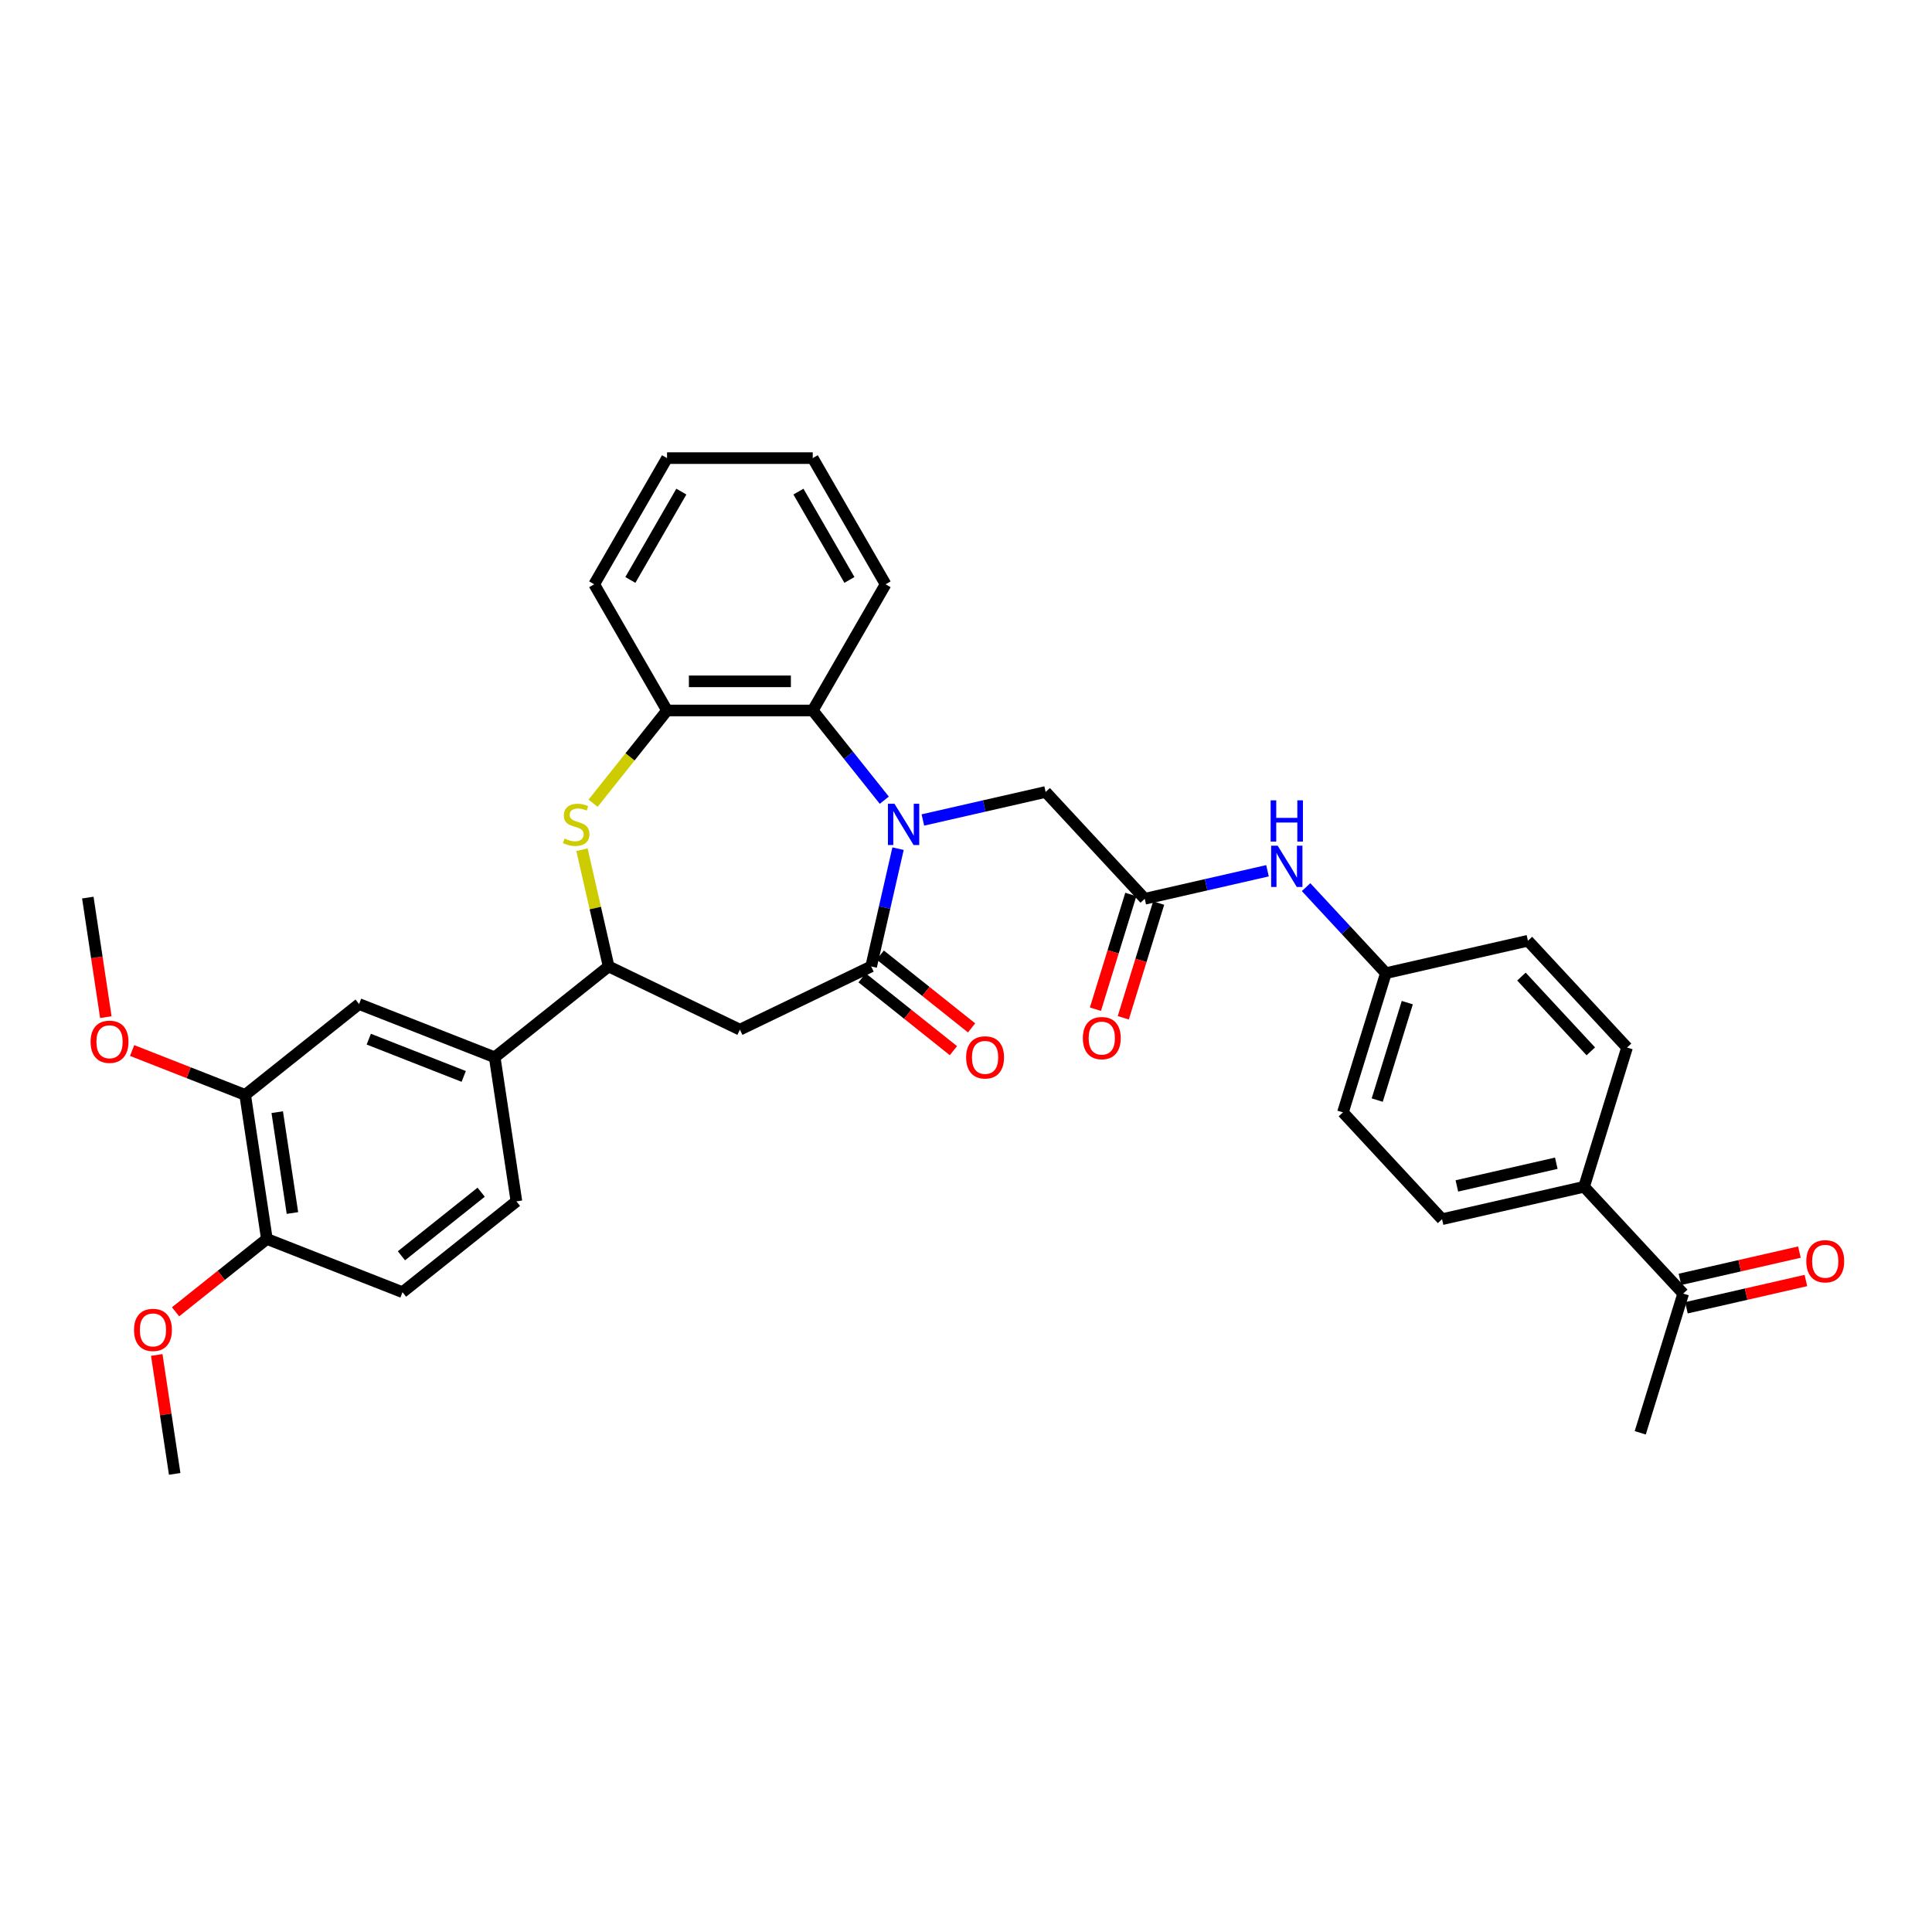 <?xml version='1.0' encoding='iso-8859-1'?>
<svg version='1.1' baseProfile='full'
              xmlns='http://www.w3.org/2000/svg'
                      xmlns:rdkit='http://www.rdkit.org/xml'
                      xmlns:xlink='http://www.w3.org/1999/xlink'
                  xml:space='preserve'
width='1000px' height='1000px' viewBox='0 0 1000 1000'>
<!-- END OF HEADER -->
<rect style='opacity:1.0;fill:#FFFFFF;stroke:none' width='1000' height='1000' x='0' y='0'> </rect>
<path class='bond-0' d='M 464.827,439.267 L 457.87,469.747' style='fill:none;fill-rule:evenodd;stroke:#0000FF;stroke-width:6px;stroke-linecap:butt;stroke-linejoin:miter;stroke-opacity:1' />
<path class='bond-0' d='M 457.87,469.747 L 450.913,500.227' style='fill:none;fill-rule:evenodd;stroke:#000000;stroke-width:6px;stroke-linecap:butt;stroke-linejoin:miter;stroke-opacity:1' />
<path class='bond-3' d='M 457.71,414.182 L 439.192,390.962' style='fill:none;fill-rule:evenodd;stroke:#0000FF;stroke-width:6px;stroke-linecap:butt;stroke-linejoin:miter;stroke-opacity:1' />
<path class='bond-3' d='M 439.192,390.962 L 420.674,367.742' style='fill:none;fill-rule:evenodd;stroke:#000000;stroke-width:6px;stroke-linecap:butt;stroke-linejoin:miter;stroke-opacity:1' />
<path class='bond-7' d='M 477.68,424.424 L 509.449,417.173' style='fill:none;fill-rule:evenodd;stroke:#0000FF;stroke-width:6px;stroke-linecap:butt;stroke-linejoin:miter;stroke-opacity:1' />
<path class='bond-7' d='M 509.449,417.173 L 541.219,409.922' style='fill:none;fill-rule:evenodd;stroke:#000000;stroke-width:6px;stroke-linecap:butt;stroke-linejoin:miter;stroke-opacity:1' />
<path class='bond-2' d='M 450.913,500.227 L 382.967,532.948' style='fill:none;fill-rule:evenodd;stroke:#000000;stroke-width:6px;stroke-linecap:butt;stroke-linejoin:miter;stroke-opacity:1' />
<path class='bond-12' d='M 446.211,506.123 L 469.848,524.972' style='fill:none;fill-rule:evenodd;stroke:#000000;stroke-width:6px;stroke-linecap:butt;stroke-linejoin:miter;stroke-opacity:1' />
<path class='bond-12' d='M 469.848,524.972 L 493.484,543.822' style='fill:none;fill-rule:evenodd;stroke:#FF0000;stroke-width:6px;stroke-linecap:butt;stroke-linejoin:miter;stroke-opacity:1' />
<path class='bond-12' d='M 455.615,494.331 L 479.252,513.18' style='fill:none;fill-rule:evenodd;stroke:#000000;stroke-width:6px;stroke-linecap:butt;stroke-linejoin:miter;stroke-opacity:1' />
<path class='bond-12' d='M 479.252,513.18 L 502.888,532.029' style='fill:none;fill-rule:evenodd;stroke:#FF0000;stroke-width:6px;stroke-linecap:butt;stroke-linejoin:miter;stroke-opacity:1' />
<path class='bond-1' d='M 306.972,415.752 L 326.116,391.747' style='fill:none;fill-rule:evenodd;stroke:#CCCC00;stroke-width:6px;stroke-linecap:butt;stroke-linejoin:miter;stroke-opacity:1' />
<path class='bond-1' d='M 326.116,391.747 L 345.26,367.742' style='fill:none;fill-rule:evenodd;stroke:#000000;stroke-width:6px;stroke-linecap:butt;stroke-linejoin:miter;stroke-opacity:1' />
<path class='bond-34' d='M 301.231,439.81 L 308.126,470.019' style='fill:none;fill-rule:evenodd;stroke:#CCCC00;stroke-width:6px;stroke-linecap:butt;stroke-linejoin:miter;stroke-opacity:1' />
<path class='bond-34' d='M 308.126,470.019 L 315.021,500.227' style='fill:none;fill-rule:evenodd;stroke:#000000;stroke-width:6px;stroke-linecap:butt;stroke-linejoin:miter;stroke-opacity:1' />
<path class='bond-4' d='M 382.967,532.948 L 315.021,500.227' style='fill:none;fill-rule:evenodd;stroke:#000000;stroke-width:6px;stroke-linecap:butt;stroke-linejoin:miter;stroke-opacity:1' />
<path class='bond-5' d='M 420.674,367.742 L 345.26,367.742' style='fill:none;fill-rule:evenodd;stroke:#000000;stroke-width:6px;stroke-linecap:butt;stroke-linejoin:miter;stroke-opacity:1' />
<path class='bond-5' d='M 409.362,352.659 L 356.572,352.659' style='fill:none;fill-rule:evenodd;stroke:#000000;stroke-width:6px;stroke-linecap:butt;stroke-linejoin:miter;stroke-opacity:1' />
<path class='bond-27' d='M 420.674,367.742 L 458.382,302.43' style='fill:none;fill-rule:evenodd;stroke:#000000;stroke-width:6px;stroke-linecap:butt;stroke-linejoin:miter;stroke-opacity:1' />
<path class='bond-8' d='M 315.021,500.227 L 256.059,547.247' style='fill:none;fill-rule:evenodd;stroke:#000000;stroke-width:6px;stroke-linecap:butt;stroke-linejoin:miter;stroke-opacity:1' />
<path class='bond-28' d='M 345.26,367.742 L 307.552,302.43' style='fill:none;fill-rule:evenodd;stroke:#000000;stroke-width:6px;stroke-linecap:butt;stroke-linejoin:miter;stroke-opacity:1' />
<path class='bond-6' d='M 592.514,465.205 L 541.219,409.922' style='fill:none;fill-rule:evenodd;stroke:#000000;stroke-width:6px;stroke-linecap:butt;stroke-linejoin:miter;stroke-opacity:1' />
<path class='bond-11' d='M 592.514,465.205 L 624.283,457.953' style='fill:none;fill-rule:evenodd;stroke:#000000;stroke-width:6px;stroke-linecap:butt;stroke-linejoin:miter;stroke-opacity:1' />
<path class='bond-11' d='M 624.283,457.953 L 656.053,450.702' style='fill:none;fill-rule:evenodd;stroke:#0000FF;stroke-width:6px;stroke-linecap:butt;stroke-linejoin:miter;stroke-opacity:1' />
<path class='bond-16' d='M 585.307,462.982 L 576.149,492.672' style='fill:none;fill-rule:evenodd;stroke:#000000;stroke-width:6px;stroke-linecap:butt;stroke-linejoin:miter;stroke-opacity:1' />
<path class='bond-16' d='M 576.149,492.672 L 566.991,522.361' style='fill:none;fill-rule:evenodd;stroke:#FF0000;stroke-width:6px;stroke-linecap:butt;stroke-linejoin:miter;stroke-opacity:1' />
<path class='bond-16' d='M 599.72,467.428 L 590.562,497.117' style='fill:none;fill-rule:evenodd;stroke:#000000;stroke-width:6px;stroke-linecap:butt;stroke-linejoin:miter;stroke-opacity:1' />
<path class='bond-16' d='M 590.562,497.117 L 581.404,526.807' style='fill:none;fill-rule:evenodd;stroke:#FF0000;stroke-width:6px;stroke-linecap:butt;stroke-linejoin:miter;stroke-opacity:1' />
<path class='bond-9' d='M 256.059,547.247 L 185.858,519.695' style='fill:none;fill-rule:evenodd;stroke:#000000;stroke-width:6px;stroke-linecap:butt;stroke-linejoin:miter;stroke-opacity:1' />
<path class='bond-9' d='M 240.019,557.155 L 190.877,537.868' style='fill:none;fill-rule:evenodd;stroke:#000000;stroke-width:6px;stroke-linecap:butt;stroke-linejoin:miter;stroke-opacity:1' />
<path class='bond-17' d='M 256.059,547.247 L 267.299,621.82' style='fill:none;fill-rule:evenodd;stroke:#000000;stroke-width:6px;stroke-linecap:butt;stroke-linejoin:miter;stroke-opacity:1' />
<path class='bond-10' d='M 185.858,519.695 L 126.896,566.716' style='fill:none;fill-rule:evenodd;stroke:#000000;stroke-width:6px;stroke-linecap:butt;stroke-linejoin:miter;stroke-opacity:1' />
<path class='bond-25' d='M 126.896,566.716 L 97.64,555.233' style='fill:none;fill-rule:evenodd;stroke:#000000;stroke-width:6px;stroke-linecap:butt;stroke-linejoin:miter;stroke-opacity:1' />
<path class='bond-25' d='M 97.64,555.233 L 68.384,543.751' style='fill:none;fill-rule:evenodd;stroke:#FF0000;stroke-width:6px;stroke-linecap:butt;stroke-linejoin:miter;stroke-opacity:1' />
<path class='bond-37' d='M 126.896,566.716 L 138.136,641.288' style='fill:none;fill-rule:evenodd;stroke:#000000;stroke-width:6px;stroke-linecap:butt;stroke-linejoin:miter;stroke-opacity:1' />
<path class='bond-37' d='M 143.497,575.653 L 151.365,627.854' style='fill:none;fill-rule:evenodd;stroke:#000000;stroke-width:6px;stroke-linecap:butt;stroke-linejoin:miter;stroke-opacity:1' />
<path class='bond-22' d='M 676.022,459.184 L 696.678,481.445' style='fill:none;fill-rule:evenodd;stroke:#0000FF;stroke-width:6px;stroke-linecap:butt;stroke-linejoin:miter;stroke-opacity:1' />
<path class='bond-22' d='M 696.678,481.445 L 717.333,503.706' style='fill:none;fill-rule:evenodd;stroke:#000000;stroke-width:6px;stroke-linecap:butt;stroke-linejoin:miter;stroke-opacity:1' />
<path class='bond-13' d='M 871.218,669.555 L 819.923,614.272' style='fill:none;fill-rule:evenodd;stroke:#000000;stroke-width:6px;stroke-linecap:butt;stroke-linejoin:miter;stroke-opacity:1' />
<path class='bond-18' d='M 872.896,676.907 L 903.813,669.851' style='fill:none;fill-rule:evenodd;stroke:#000000;stroke-width:6px;stroke-linecap:butt;stroke-linejoin:miter;stroke-opacity:1' />
<path class='bond-18' d='M 903.813,669.851 L 934.73,662.794' style='fill:none;fill-rule:evenodd;stroke:#FF0000;stroke-width:6px;stroke-linecap:butt;stroke-linejoin:miter;stroke-opacity:1' />
<path class='bond-18' d='M 869.54,662.202 L 900.457,655.146' style='fill:none;fill-rule:evenodd;stroke:#000000;stroke-width:6px;stroke-linecap:butt;stroke-linejoin:miter;stroke-opacity:1' />
<path class='bond-18' d='M 900.457,655.146 L 931.374,648.089' style='fill:none;fill-rule:evenodd;stroke:#FF0000;stroke-width:6px;stroke-linecap:butt;stroke-linejoin:miter;stroke-opacity:1' />
<path class='bond-29' d='M 871.218,669.555 L 848.989,741.619' style='fill:none;fill-rule:evenodd;stroke:#000000;stroke-width:6px;stroke-linecap:butt;stroke-linejoin:miter;stroke-opacity:1' />
<path class='bond-14' d='M 819.923,614.272 L 746.399,631.053' style='fill:none;fill-rule:evenodd;stroke:#000000;stroke-width:6px;stroke-linecap:butt;stroke-linejoin:miter;stroke-opacity:1' />
<path class='bond-14' d='M 805.538,602.084 L 754.071,613.831' style='fill:none;fill-rule:evenodd;stroke:#000000;stroke-width:6px;stroke-linecap:butt;stroke-linejoin:miter;stroke-opacity:1' />
<path class='bond-36' d='M 819.923,614.272 L 842.152,542.208' style='fill:none;fill-rule:evenodd;stroke:#000000;stroke-width:6px;stroke-linecap:butt;stroke-linejoin:miter;stroke-opacity:1' />
<path class='bond-15' d='M 138.136,641.288 L 208.338,668.84' style='fill:none;fill-rule:evenodd;stroke:#000000;stroke-width:6px;stroke-linecap:butt;stroke-linejoin:miter;stroke-opacity:1' />
<path class='bond-26' d='M 138.136,641.288 L 114.5,660.137' style='fill:none;fill-rule:evenodd;stroke:#000000;stroke-width:6px;stroke-linecap:butt;stroke-linejoin:miter;stroke-opacity:1' />
<path class='bond-26' d='M 114.5,660.137 L 90.864,678.986' style='fill:none;fill-rule:evenodd;stroke:#FF0000;stroke-width:6px;stroke-linecap:butt;stroke-linejoin:miter;stroke-opacity:1' />
<path class='bond-19' d='M 267.299,621.82 L 208.338,668.84' style='fill:none;fill-rule:evenodd;stroke:#000000;stroke-width:6px;stroke-linecap:butt;stroke-linejoin:miter;stroke-opacity:1' />
<path class='bond-19' d='M 249.051,617.08 L 207.778,649.995' style='fill:none;fill-rule:evenodd;stroke:#000000;stroke-width:6px;stroke-linecap:butt;stroke-linejoin:miter;stroke-opacity:1' />
<path class='bond-20' d='M 842.152,542.208 L 790.856,486.925' style='fill:none;fill-rule:evenodd;stroke:#000000;stroke-width:6px;stroke-linecap:butt;stroke-linejoin:miter;stroke-opacity:1' />
<path class='bond-20' d='M 823.401,544.174 L 787.494,505.476' style='fill:none;fill-rule:evenodd;stroke:#000000;stroke-width:6px;stroke-linecap:butt;stroke-linejoin:miter;stroke-opacity:1' />
<path class='bond-21' d='M 746.399,631.053 L 695.104,575.77' style='fill:none;fill-rule:evenodd;stroke:#000000;stroke-width:6px;stroke-linecap:butt;stroke-linejoin:miter;stroke-opacity:1' />
<path class='bond-23' d='M 717.333,503.706 L 790.856,486.925' style='fill:none;fill-rule:evenodd;stroke:#000000;stroke-width:6px;stroke-linecap:butt;stroke-linejoin:miter;stroke-opacity:1' />
<path class='bond-24' d='M 717.333,503.706 L 695.104,575.77' style='fill:none;fill-rule:evenodd;stroke:#000000;stroke-width:6px;stroke-linecap:butt;stroke-linejoin:miter;stroke-opacity:1' />
<path class='bond-24' d='M 728.411,518.962 L 712.851,569.407' style='fill:none;fill-rule:evenodd;stroke:#000000;stroke-width:6px;stroke-linecap:butt;stroke-linejoin:miter;stroke-opacity:1' />
<path class='bond-30' d='M 54.783,526.479 L 50.119,495.535' style='fill:none;fill-rule:evenodd;stroke:#FF0000;stroke-width:6px;stroke-linecap:butt;stroke-linejoin:miter;stroke-opacity:1' />
<path class='bond-30' d='M 50.119,495.535 L 45.455,464.591' style='fill:none;fill-rule:evenodd;stroke:#000000;stroke-width:6px;stroke-linecap:butt;stroke-linejoin:miter;stroke-opacity:1' />
<path class='bond-31' d='M 81.136,701.325 L 85.775,732.103' style='fill:none;fill-rule:evenodd;stroke:#FF0000;stroke-width:6px;stroke-linecap:butt;stroke-linejoin:miter;stroke-opacity:1' />
<path class='bond-31' d='M 85.775,732.103 L 90.415,762.881' style='fill:none;fill-rule:evenodd;stroke:#000000;stroke-width:6px;stroke-linecap:butt;stroke-linejoin:miter;stroke-opacity:1' />
<path class='bond-32' d='M 458.382,302.43 L 420.674,237.119' style='fill:none;fill-rule:evenodd;stroke:#000000;stroke-width:6px;stroke-linecap:butt;stroke-linejoin:miter;stroke-opacity:1' />
<path class='bond-32' d='M 439.663,300.175 L 413.268,254.458' style='fill:none;fill-rule:evenodd;stroke:#000000;stroke-width:6px;stroke-linecap:butt;stroke-linejoin:miter;stroke-opacity:1' />
<path class='bond-35' d='M 307.552,302.43 L 345.26,237.119' style='fill:none;fill-rule:evenodd;stroke:#000000;stroke-width:6px;stroke-linecap:butt;stroke-linejoin:miter;stroke-opacity:1' />
<path class='bond-35' d='M 326.271,300.175 L 352.666,254.458' style='fill:none;fill-rule:evenodd;stroke:#000000;stroke-width:6px;stroke-linecap:butt;stroke-linejoin:miter;stroke-opacity:1' />
<path class='bond-33' d='M 420.674,237.119 L 345.26,237.119' style='fill:none;fill-rule:evenodd;stroke:#000000;stroke-width:6px;stroke-linecap:butt;stroke-linejoin:miter;stroke-opacity:1' />
<path  class='atom-0' d='M 462.974 416.024
L 469.972 427.337
Q 470.666 428.453, 471.782 430.474
Q 472.898 432.495, 472.959 432.616
L 472.959 416.024
L 475.794 416.024
L 475.794 437.382
L 472.868 437.382
L 465.357 425.014
Q 464.482 423.566, 463.547 421.907
Q 462.642 420.248, 462.37 419.735
L 462.37 437.382
L 459.595 437.382
L 459.595 416.024
L 462.974 416.024
' fill='#0000FF'/>
<path  class='atom-2' d='M 292.206 434.033
Q 292.448 434.124, 293.443 434.546
Q 294.439 434.969, 295.525 435.24
Q 296.641 435.481, 297.727 435.481
Q 299.748 435.481, 300.924 434.516
Q 302.101 433.521, 302.101 431.801
Q 302.101 430.625, 301.497 429.901
Q 300.924 429.177, 300.019 428.785
Q 299.114 428.392, 297.606 427.94
Q 295.706 427.367, 294.559 426.824
Q 293.443 426.281, 292.629 425.134
Q 291.844 423.988, 291.844 422.058
Q 291.844 419.373, 293.654 417.714
Q 295.494 416.055, 299.114 416.055
Q 301.588 416.055, 304.393 417.231
L 303.699 419.554
Q 301.135 418.498, 299.205 418.498
Q 297.123 418.498, 295.977 419.373
Q 294.831 420.217, 294.861 421.696
Q 294.861 422.842, 295.434 423.536
Q 296.037 424.23, 296.882 424.622
Q 297.757 425.014, 299.205 425.466
Q 301.135 426.07, 302.282 426.673
Q 303.428 427.276, 304.242 428.513
Q 305.087 429.72, 305.087 431.801
Q 305.087 434.757, 303.096 436.356
Q 301.135 437.925, 297.847 437.925
Q 295.947 437.925, 294.499 437.502
Q 293.081 437.11, 291.392 436.417
L 292.206 434.033
' fill='#CCCC00'/>
<path  class='atom-12' d='M 661.317 437.745
L 668.315 449.057
Q 669.009 450.173, 670.125 452.194
Q 671.241 454.215, 671.302 454.336
L 671.302 437.745
L 674.137 437.745
L 674.137 459.102
L 671.211 459.102
L 663.7 446.734
Q 662.825 445.286, 661.89 443.627
Q 660.985 441.968, 660.713 441.455
L 660.713 459.102
L 657.938 459.102
L 657.938 437.745
L 661.317 437.745
' fill='#0000FF'/>
<path  class='atom-12' d='M 657.682 414.251
L 660.578 414.251
L 660.578 423.331
L 671.498 423.331
L 671.498 414.251
L 674.394 414.251
L 674.394 435.609
L 671.498 435.609
L 671.498 425.745
L 660.578 425.745
L 660.578 435.609
L 657.682 435.609
L 657.682 414.251
' fill='#0000FF'/>
<path  class='atom-13' d='M 500.071 547.308
Q 500.071 542.179, 502.605 539.314
Q 505.139 536.448, 509.875 536.448
Q 514.611 536.448, 517.145 539.314
Q 519.679 542.179, 519.679 547.308
Q 519.679 552.496, 517.115 555.452
Q 514.551 558.379, 509.875 558.379
Q 505.169 558.379, 502.605 555.452
Q 500.071 552.526, 500.071 547.308
M 509.875 555.965
Q 513.133 555.965, 514.883 553.793
Q 516.662 551.591, 516.662 547.308
Q 516.662 543.115, 514.883 541.003
Q 513.133 538.861, 509.875 538.861
Q 506.617 538.861, 504.837 540.973
Q 503.088 543.084, 503.088 547.308
Q 503.088 551.621, 504.837 553.793
Q 506.617 555.965, 509.875 555.965
' fill='#FF0000'/>
<path  class='atom-17' d='M 560.481 537.329
Q 560.481 532.201, 563.015 529.335
Q 565.549 526.469, 570.285 526.469
Q 575.021 526.469, 577.555 529.335
Q 580.089 532.201, 580.089 537.329
Q 580.089 542.518, 577.525 545.474
Q 574.961 548.4, 570.285 548.4
Q 565.579 548.4, 563.015 545.474
Q 560.481 542.548, 560.481 537.329
M 570.285 545.987
Q 573.543 545.987, 575.292 543.815
Q 577.072 541.613, 577.072 537.329
Q 577.072 533.136, 575.292 531.025
Q 573.543 528.883, 570.285 528.883
Q 567.027 528.883, 565.247 530.994
Q 563.497 533.106, 563.497 537.329
Q 563.497 541.643, 565.247 543.815
Q 567.027 545.987, 570.285 545.987
' fill='#FF0000'/>
<path  class='atom-19' d='M 934.938 652.834
Q 934.938 647.706, 937.472 644.84
Q 940.006 641.974, 944.742 641.974
Q 949.478 641.974, 952.012 644.84
Q 954.545 647.706, 954.545 652.834
Q 954.545 658.022, 951.981 660.979
Q 949.417 663.905, 944.742 663.905
Q 940.036 663.905, 937.472 660.979
Q 934.938 658.053, 934.938 652.834
M 944.742 661.491
Q 947.999 661.491, 949.749 659.319
Q 951.529 657.117, 951.529 652.834
Q 951.529 648.641, 949.749 646.529
Q 947.999 644.387, 944.742 644.387
Q 941.484 644.387, 939.704 646.499
Q 937.954 648.611, 937.954 652.834
Q 937.954 657.148, 939.704 659.319
Q 941.484 661.491, 944.742 661.491
' fill='#FF0000'/>
<path  class='atom-26' d='M 46.891 539.224
Q 46.891 534.096, 49.425 531.23
Q 51.959 528.364, 56.694 528.364
Q 61.431 528.364, 63.965 531.23
Q 66.498 534.096, 66.498 539.224
Q 66.498 544.412, 63.934 547.369
Q 61.37 550.295, 56.694 550.295
Q 51.989 550.295, 49.425 547.369
Q 46.891 544.442, 46.891 539.224
M 56.694 547.881
Q 59.952 547.881, 61.702 545.709
Q 63.482 543.507, 63.482 539.224
Q 63.482 535.031, 61.702 532.919
Q 59.952 530.777, 56.694 530.777
Q 53.437 530.777, 51.657 532.889
Q 49.907 535.001, 49.907 539.224
Q 49.907 543.537, 51.657 545.709
Q 53.437 547.881, 56.694 547.881
' fill='#FF0000'/>
<path  class='atom-27' d='M 69.371 688.369
Q 69.371 683.24, 71.904 680.375
Q 74.438 677.509, 79.174 677.509
Q 83.91 677.509, 86.445 680.375
Q 88.978 683.24, 88.978 688.369
Q 88.978 693.557, 86.414 696.513
Q 83.85 699.439, 79.174 699.439
Q 74.469 699.439, 71.904 696.513
Q 69.371 693.587, 69.371 688.369
M 79.174 697.026
Q 82.432 697.026, 84.182 694.854
Q 85.962 692.652, 85.962 688.369
Q 85.962 684.175, 84.182 682.064
Q 82.432 679.922, 79.174 679.922
Q 75.917 679.922, 74.137 682.034
Q 72.387 684.145, 72.387 688.369
Q 72.387 692.682, 74.137 694.854
Q 75.917 697.026, 79.174 697.026
' fill='#FF0000'/>
</svg>
